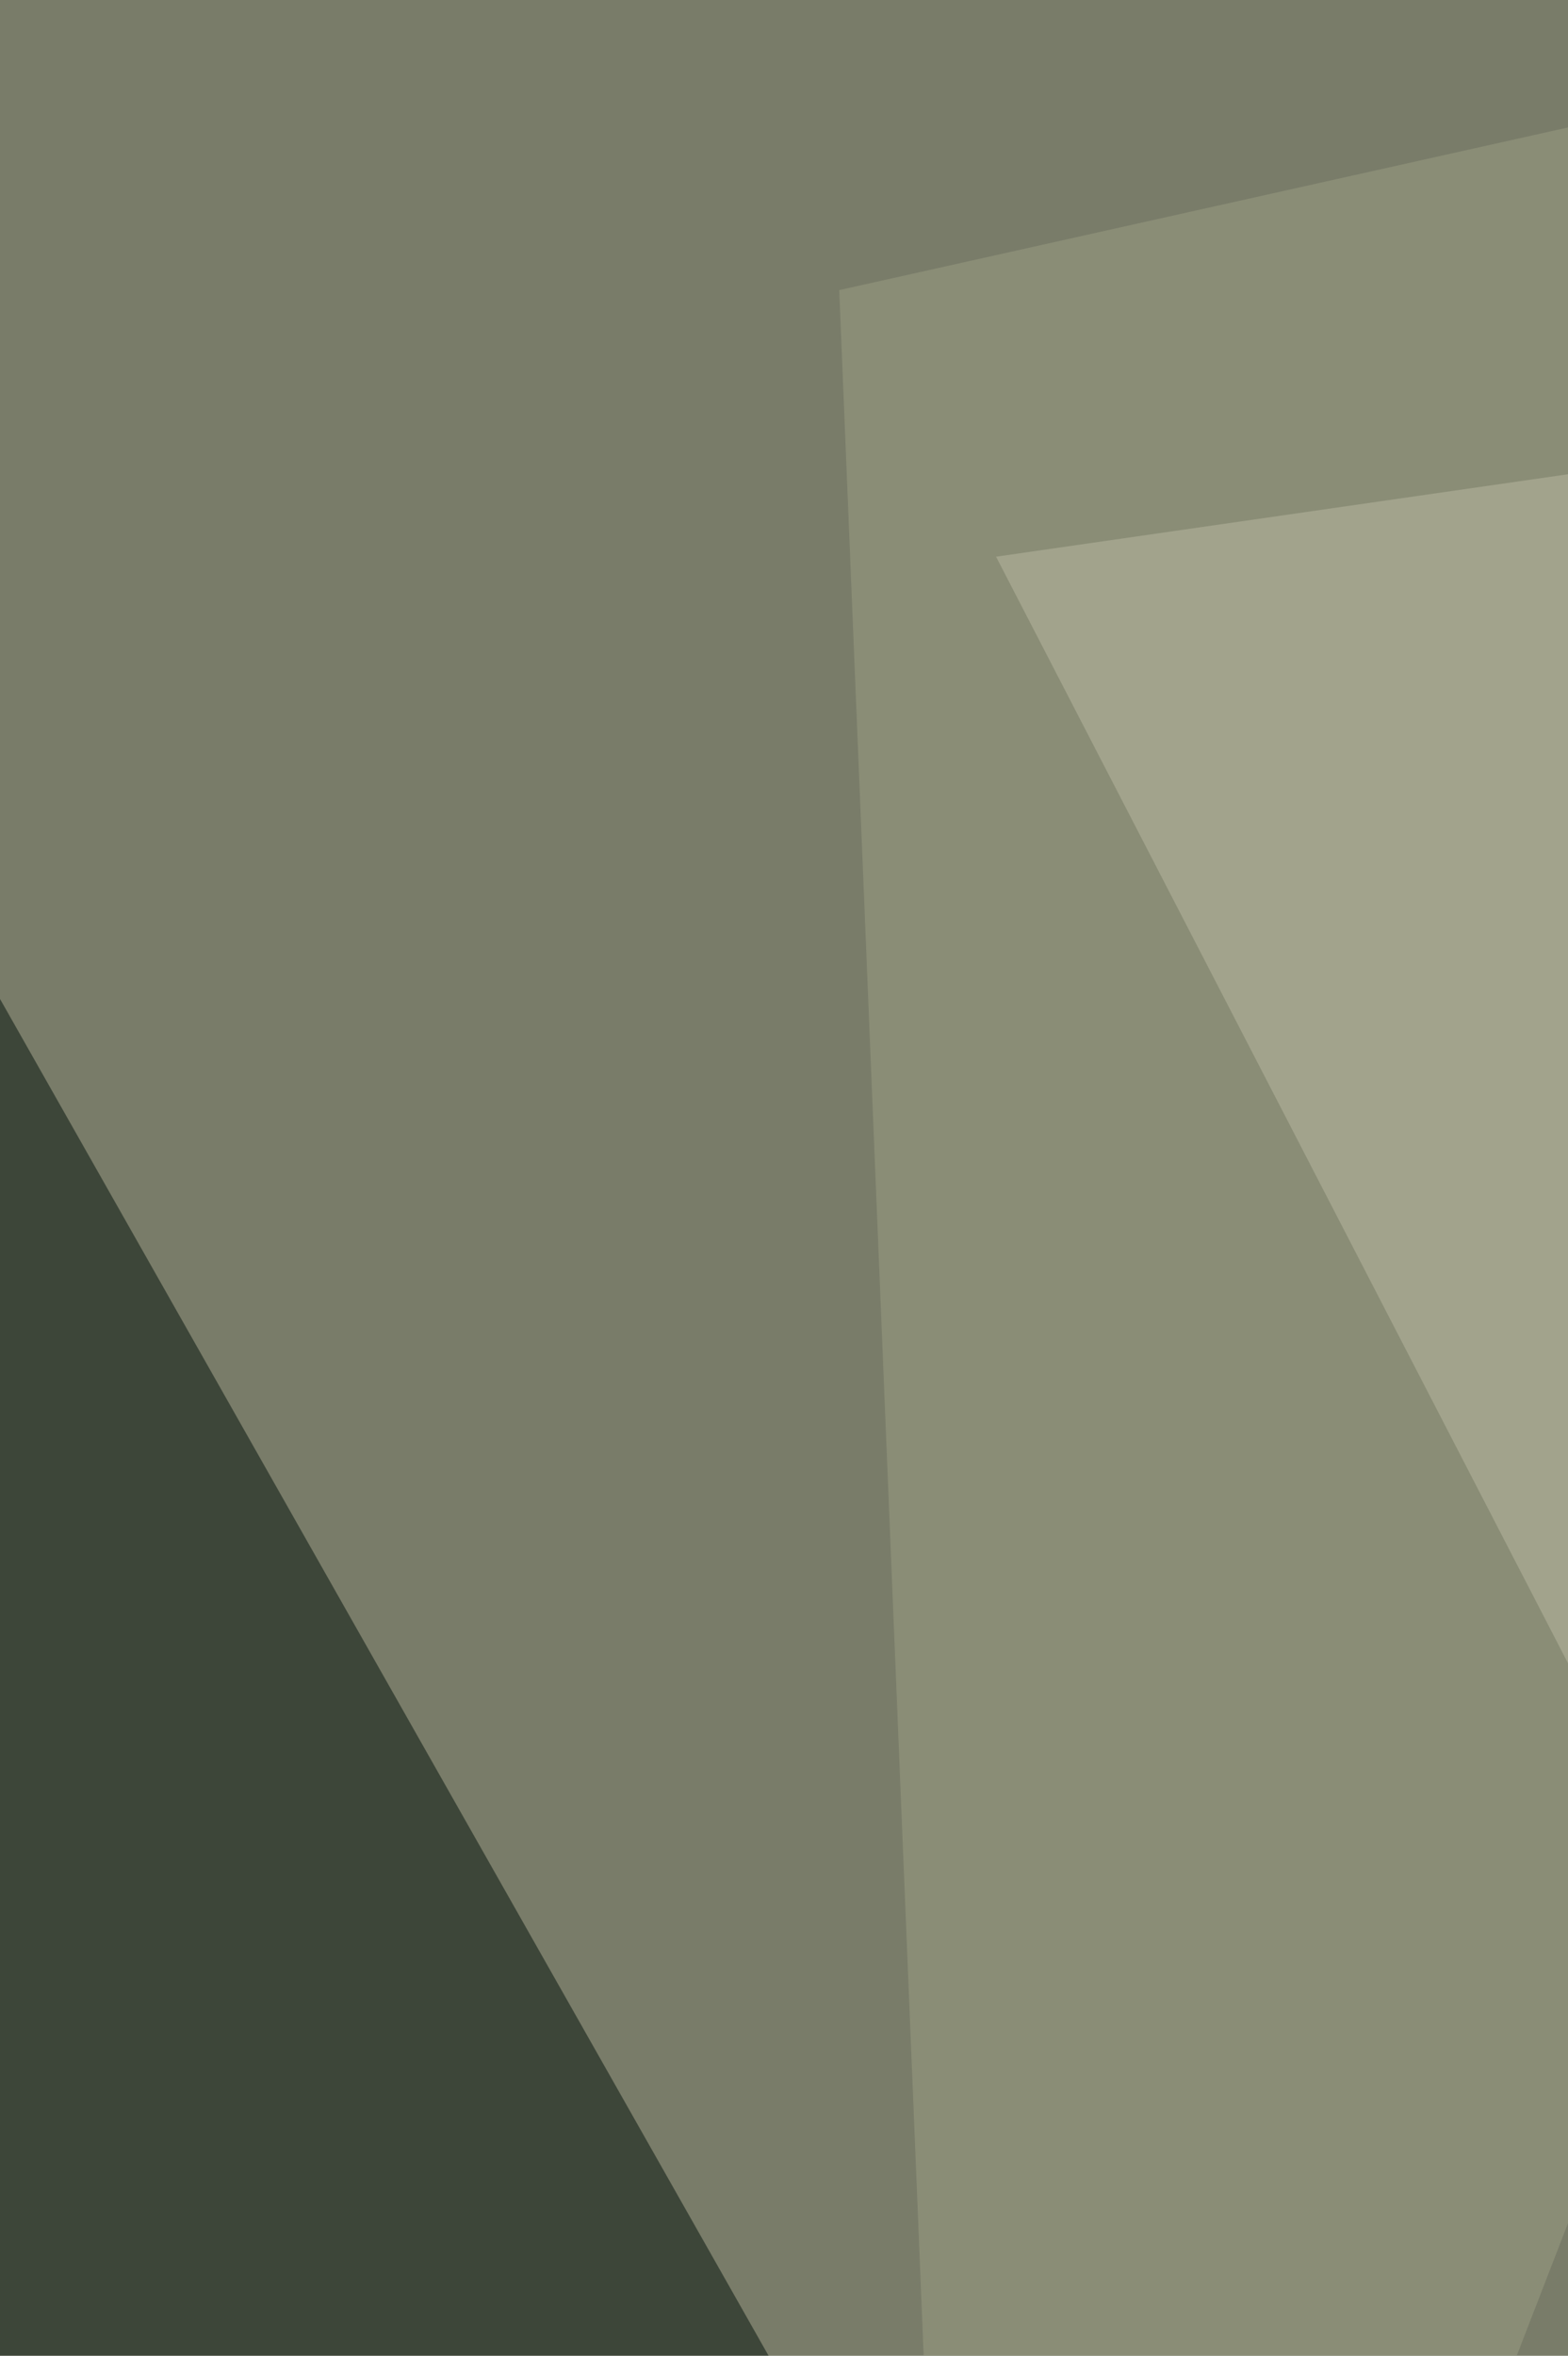 <svg xmlns="http://www.w3.org/2000/svg" width="440" height="661" ><filter id="a"><feGaussianBlur stdDeviation="55"/></filter><rect width="100%" height="100%" fill="#797c69"/><g filter="url(#a)"><g fill-opacity=".5"><path fill="#03110b" d="M-15.4 253.1l-44 924.5 550.3-30.8z"/><path fill="#d8d7c1" d="M737.4 90.2l-457.9 66 537.1 1039z"/><path fill="#9d9f84" d="M275.1 1050L689-19.8 235.5 81.4z"/><path fill="#fff" d="M667 262l79.2 567.8 70.4-559z"/></g></g></svg>